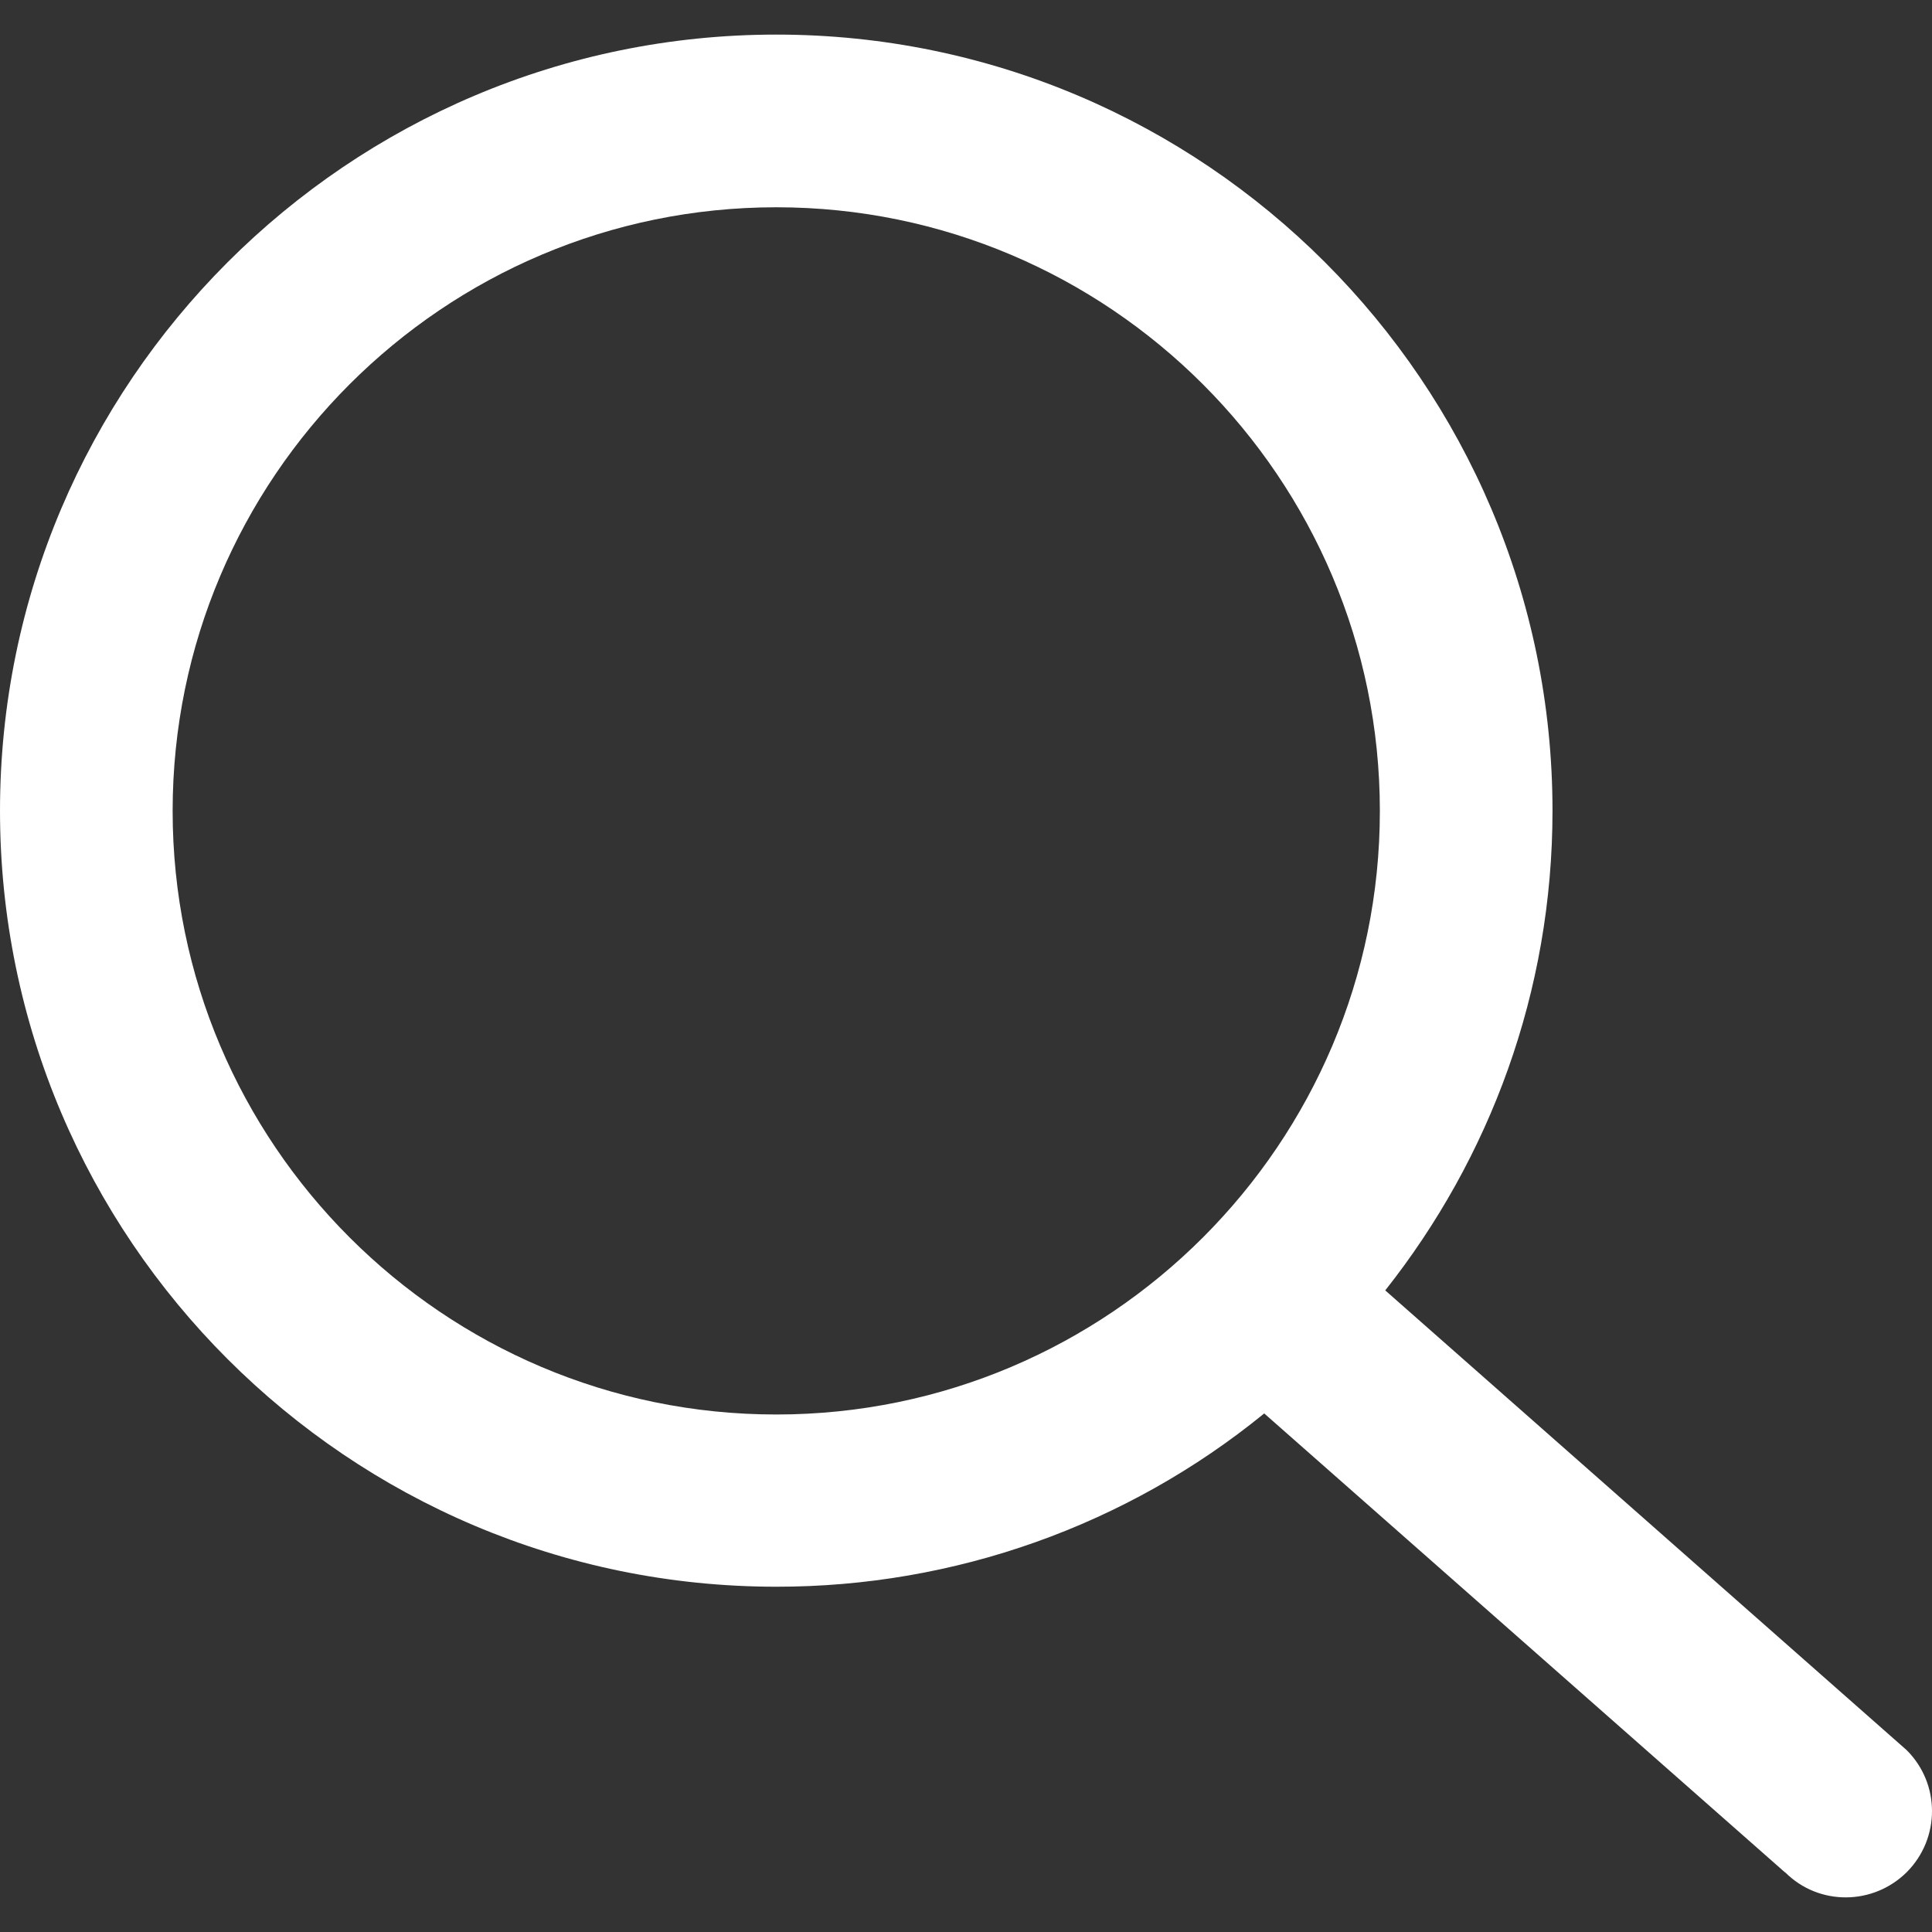 <?xml version="1.0" encoding="utf-8"?>
<!-- Generator: Adobe Illustrator 16.0.0, SVG Export Plug-In . SVG Version: 6.00 Build 0)  -->
<!DOCTYPE svg PUBLIC "-//W3C//DTD SVG 1.1//EN" "http://www.w3.org/Graphics/SVG/1.1/DTD/svg11.dtd">
<svg version="1.1" id="图层_1" xmlns="http://www.w3.org/2000/svg" xmlns:xlink="http://www.w3.org/1999/xlink" x="0px" y="0px"
	 width="42px" height="42px" viewBox="0.777 0 42 42" enable-background="new 0.777 0 42 42" xml:space="preserve">
<rect x="0.777" y="0" width="42" height="42" fill="#333333" stroke="none"/>
<path fill="#FFFFFF" d="M42.227,38.047l-11.336-9.995c2.272-2.872,3.636-6.489,3.636-10.427c0-9.302-7.568-16.873-16.873-16.873
	c-9.305,0-16.877,7.57-16.877,16.873c0,9.301,7.573,16.869,16.876,16.869c3.866,0.004,7.614-1.326,10.607-3.767l11.313,9.97
	c0.005,0.005,0.009,0.005,0.015,0.009c0.729,0.727,1.91,0.72,2.642-0.009C42.96,39.962,42.96,38.778,42.227,38.047z M17.653,30.75
	c-7.239,0-13.123-5.891-13.123-13.121c0-7.24,5.888-13.123,13.123-13.123c7.239,0,13.121,5.89,13.121,13.123
	C30.776,24.859,24.891,30.75,17.653,30.75z"/>
</svg>

